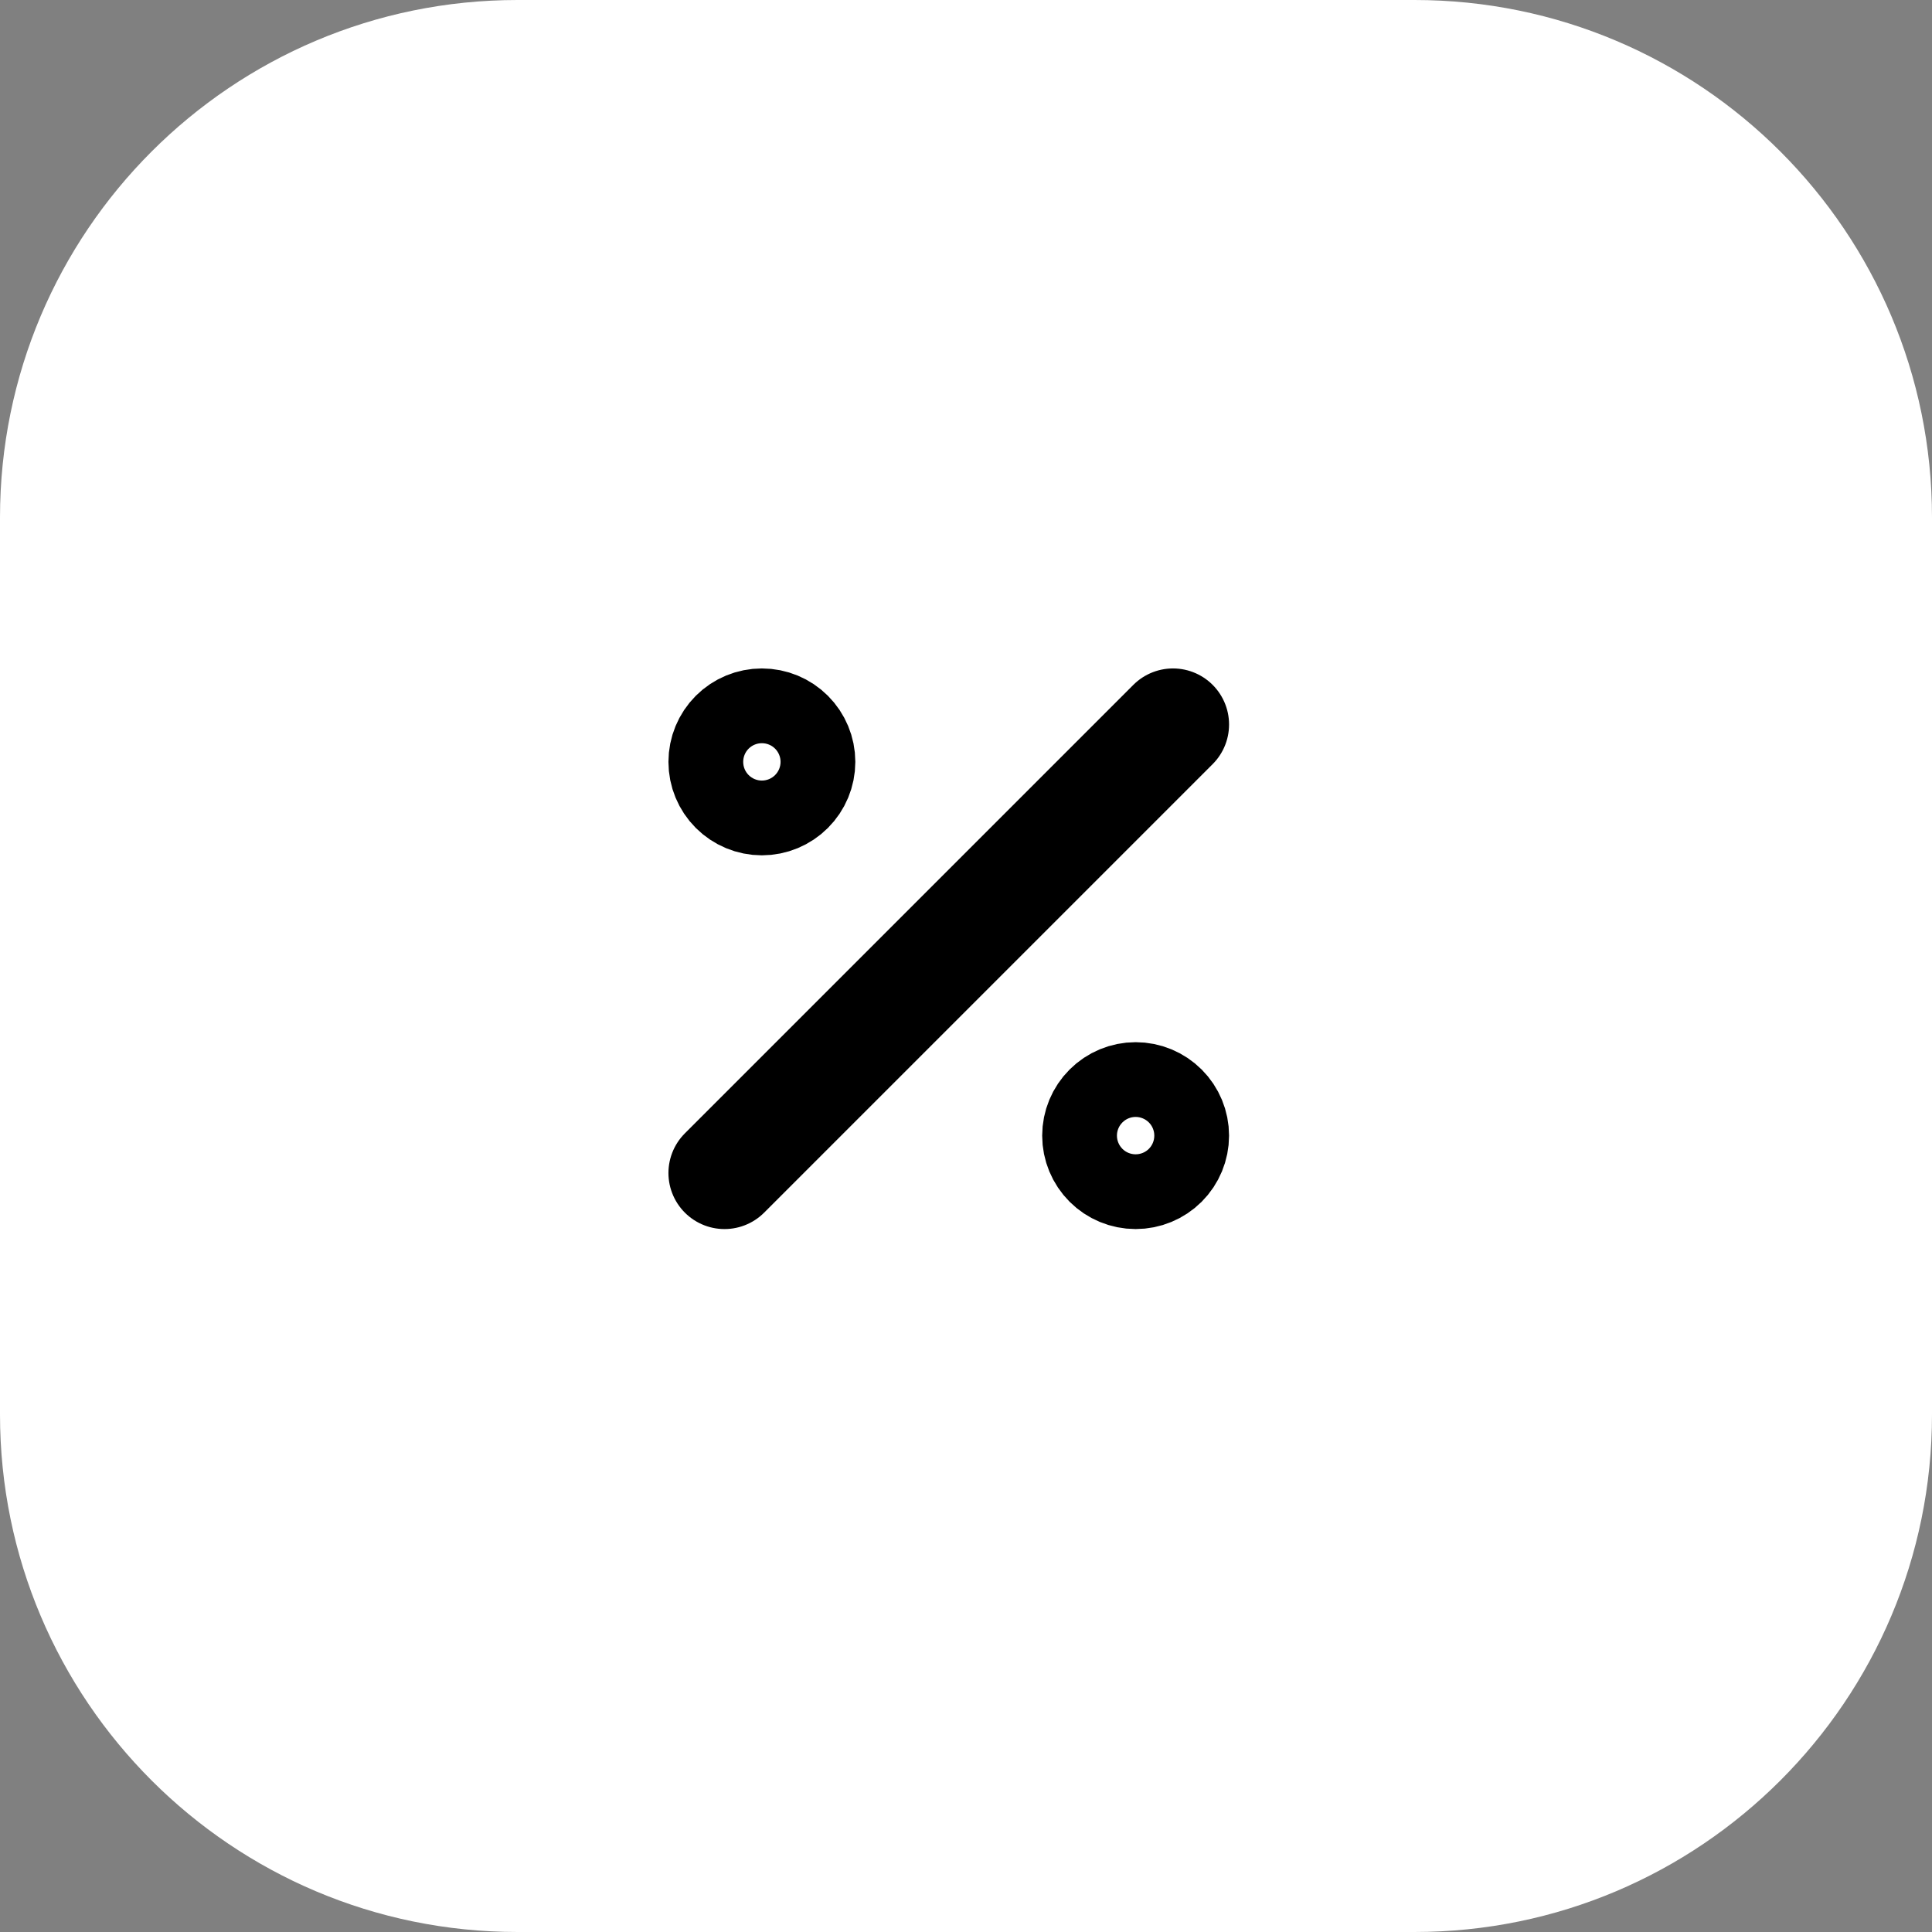 <?xml version="1.0" encoding="UTF-8"?> <svg xmlns="http://www.w3.org/2000/svg" width="56" height="56" viewBox="0 0 56 56" fill="none"><rect x="0" y="0" width="56" height="56" fill="#808080" stroke="none"/><g clip-path="url(#clip0_1_2)"><path d="M41 0H15C6.716 0 0 6.716 0 15V41C0 49.284 6.716 56 15 56H41C49.284 56 56 49.284 56 41V15C56 6.716 49.284 0 41 0Z" fill="white"></path><path d="M21 34L34 21M31.833 32.917C31.833 33.204 31.948 33.48 32.151 33.683C32.354 33.886 32.629 34 32.917 34C33.204 34 33.48 33.886 33.683 33.683C33.886 33.48 34 33.204 34 32.917C34 32.629 33.886 32.354 33.683 32.151C33.48 31.948 33.204 31.833 32.917 31.833C32.629 31.833 32.354 31.948 32.151 32.151C31.948 32.354 31.833 32.629 31.833 32.917ZM21 22.083C21 22.371 21.114 22.646 21.317 22.849C21.52 23.052 21.796 23.167 22.083 23.167C22.371 23.167 22.646 23.052 22.849 22.849C23.052 22.646 23.167 22.371 23.167 22.083C23.167 21.796 23.052 21.52 22.849 21.317C22.646 21.114 22.371 21 22.083 21C21.796 21 21.52 21.114 21.317 21.317C21.114 21.52 21 21.796 21 22.083Z" stroke="black" stroke-width="3.25" stroke-linecap="round" stroke-linejoin="round"></path></g><defs><clipPath id="clip0_1_2"><rect width="56" height="56" fill="white"></rect></clipPath></defs></svg> 